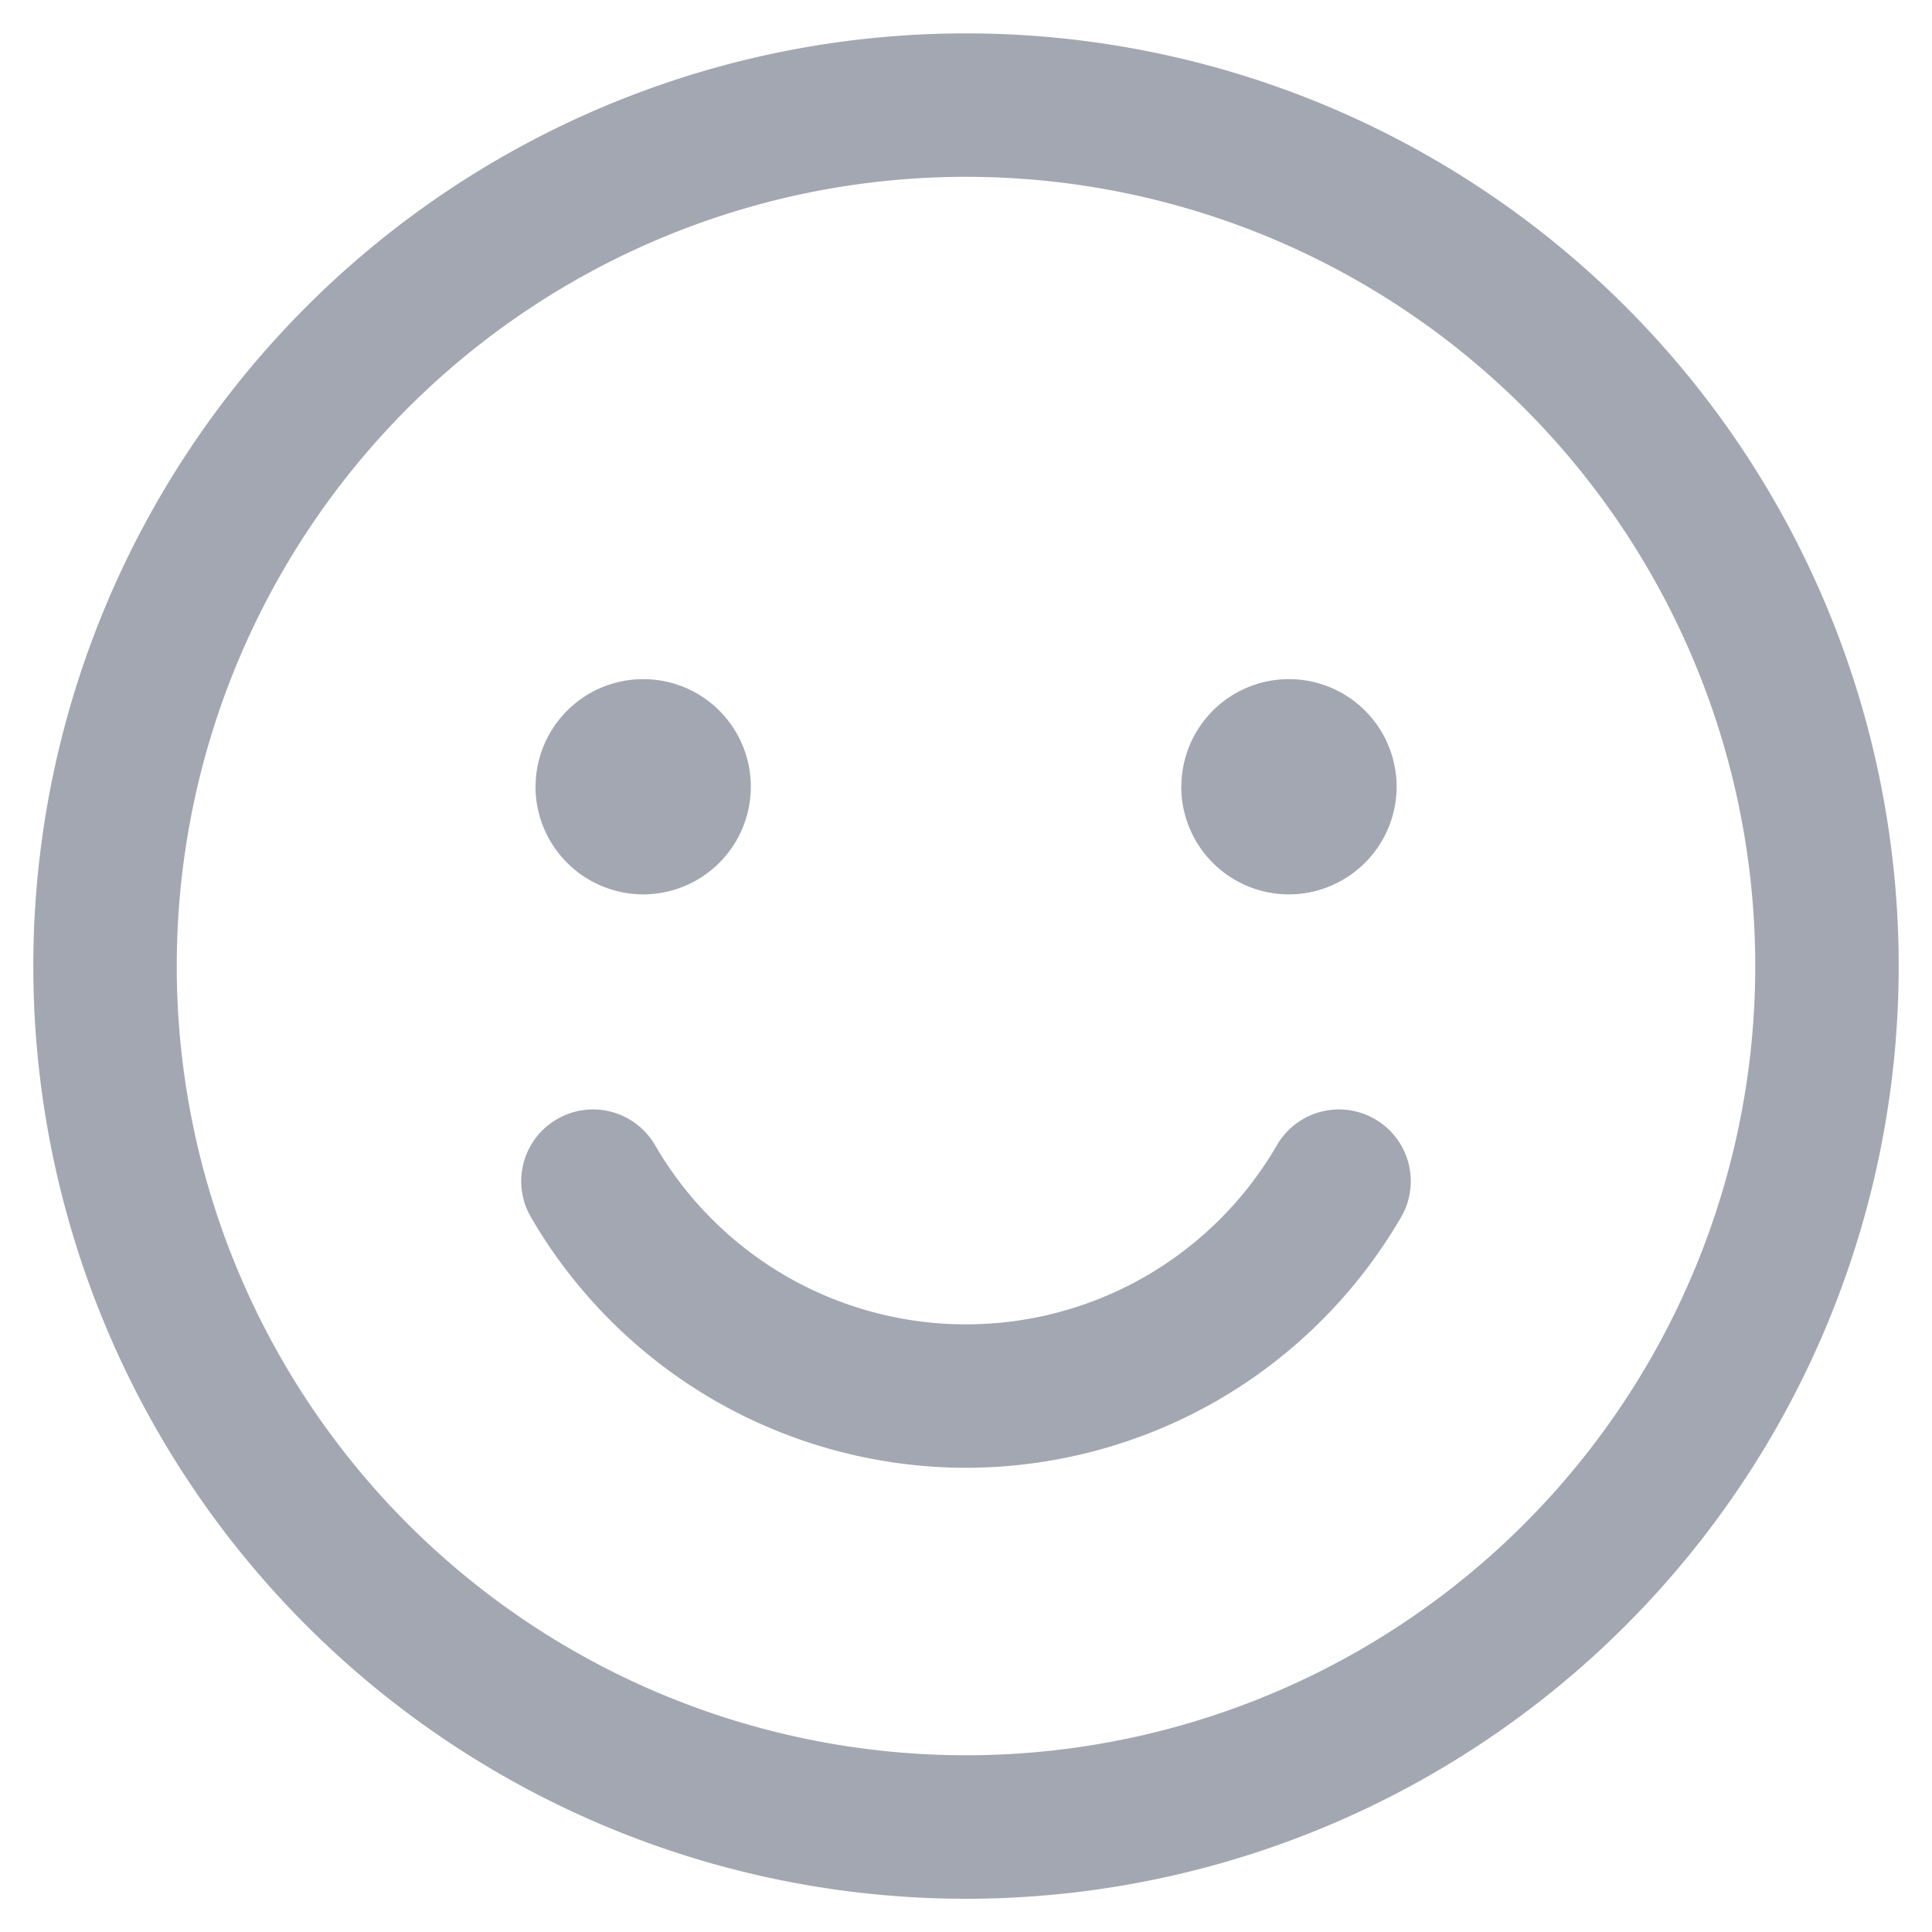 <svg xmlns="http://www.w3.org/2000/svg" width="29" height="29" viewBox="0 0 29 29">
  <g id="グループ_145" data-name="グループ 145" transform="translate(-214.5 -10588.488)">
    <path id="合体_747" data-name="合体 747" d="M-228.47,9012.918a14,14,0,0,1,14-14,14,14,0,0,1,14,14,14,14,0,0,1-14,14A14,14,0,0,1-228.47,9012.918Zm2.153,0a11.847,11.847,0,0,0,11.847,11.846,11.847,11.847,0,0,0,11.847-11.846,11.847,11.847,0,0,0-11.847-11.847A11.847,11.847,0,0,0-226.317,9012.918Zm8.08,6.524a7.569,7.569,0,0,1-2.763-2.754,1.075,1.075,0,0,1,.391-1.472,1.076,1.076,0,0,1,1.472.391,5.414,5.414,0,0,0,1.975,1.97,5.4,5.4,0,0,0,2.692.719,5.4,5.4,0,0,0,2.692-.719,5.414,5.414,0,0,0,1.975-1.97,1.076,1.076,0,0,1,1.472-.391,1.075,1.075,0,0,1,.391,1.472,7.569,7.569,0,0,1-2.763,2.754,7.573,7.573,0,0,1-3.767,1.007A7.573,7.573,0,0,1-218.237,9019.442Zm7-9.217a1.614,1.614,0,0,1,1.614-1.614,1.617,1.617,0,0,1,1.617,1.614,1.62,1.62,0,0,1-1.617,1.617A1.617,1.617,0,0,1-211.239,9010.226Zm-9.694,0a1.617,1.617,0,0,1,1.617-1.614,1.614,1.614,0,0,1,1.614,1.614,1.617,1.617,0,0,1-1.614,1.617A1.62,1.62,0,0,1-220.932,9010.226Z" transform="translate(443.47 1590.071)" fill="#a3a7b1" stroke="rgba(0,0,0,0)" stroke-miterlimit="10" stroke-width="1"/>
  </g>
</svg>
